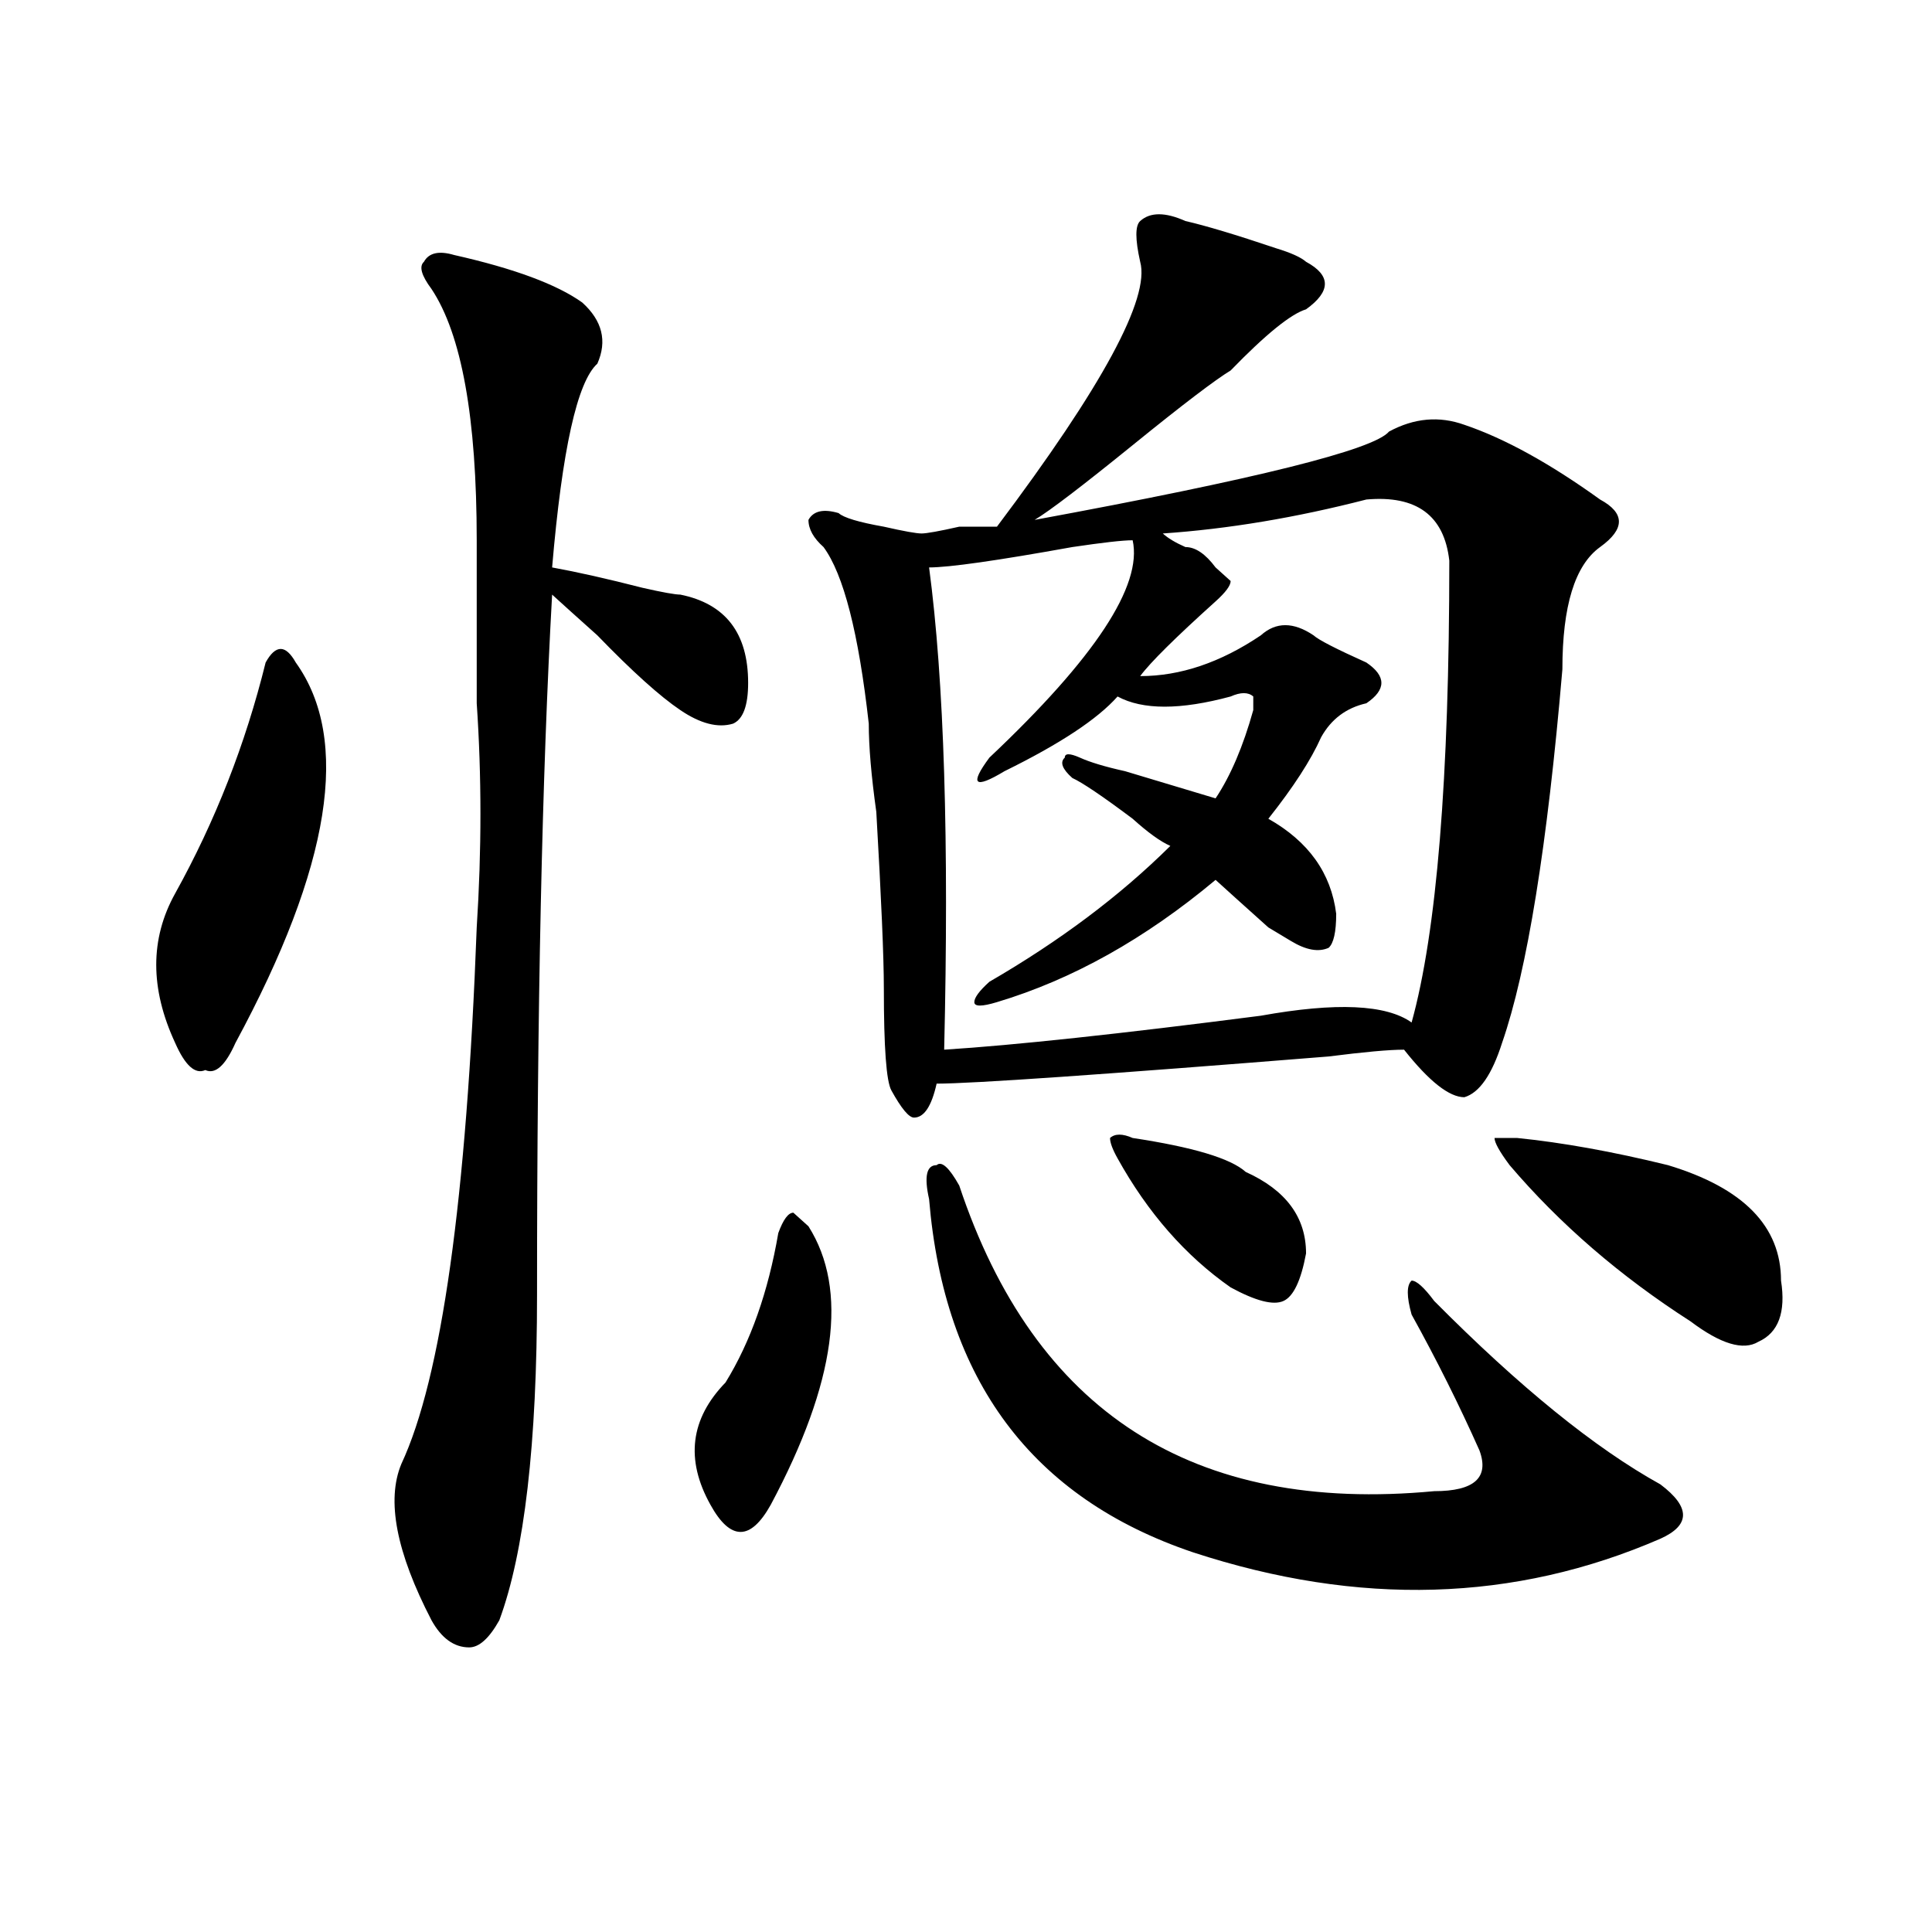 <?xml version="1.0" encoding="utf-8"?>
<!-- Generator: Adobe Illustrator 16.0.0, SVG Export Plug-In . SVG Version: 6.00 Build 0)  -->
<!DOCTYPE svg PUBLIC "-//W3C//DTD SVG 1.1//EN" "http://www.w3.org/Graphics/SVG/1.1/DTD/svg11.dtd">
<svg version="1.1" id="图层_1" xmlns="http://www.w3.org/2000/svg" xmlns:xlink="http://www.w3.org/1999/xlink" x="0px" y="0px"
	 width="1000px" height="1000px" viewBox="0 0 1000 1000" enable-background="new 0 0 1000 1000" xml:space="preserve">
<path d="M137.484,342.922c2.562-4.669,5.183-7.031,7.805-7.031c2.562,0,5.183,2.362,7.805,7.031
	c28.597,39.881,18.171,105.469-31.219,196.875c-5.243,11.756-10.427,16.425-15.609,14.063c-5.243,2.362-10.427-2.307-15.609-14.063
	c-13.048-28.125-13.048-53.888,0-77.344C111.448,424.99,127.058,385.109,137.484,342.922z M235.043,131.984
	c31.219,7.031,53.292,15.271,66.34,24.609c10.366,9.394,12.987,19.94,7.805,31.641c-10.427,9.394-18.231,44.55-23.414,105.469
	c12.987,2.362,28.597,5.878,46.828,10.547c10.366,2.362,16.89,3.516,19.512,3.516c23.414,4.725,35.121,19.94,35.121,45.703
	c0,11.756-2.622,18.787-7.805,21.094c-7.805,2.362-16.95,0-27.316-7.031c-10.427-7.031-24.755-19.885-42.926-38.672
	c-10.427-9.338-18.231-16.369-23.414-21.094c-5.243,93.769-7.805,214.453-7.805,362.109c0,77.344-6.524,133.594-19.512,168.75
	c-5.243,9.338-10.427,14.063-15.609,14.063c-7.805,0-14.329-4.725-19.512-14.063c-18.231-35.156-23.414-62.072-15.609-80.859
	c20.792-44.494,33.78-137.109,39.023-277.734c2.562-39.825,2.562-78.497,0-116.016c0-30.432,0-58.557,0-84.375
	c0-63.281-7.805-106.622-23.414-130.078c-5.243-7.031-6.524-11.7-3.902-14.063C221.995,130.831,227.238,129.678,235.043,131.984z
	 M418.453,634.719c20.792,32.85,14.269,80.859-19.512,144.141c-5.243,9.394-10.427,14.063-15.609,14.063
	c-5.243,0-10.427-4.669-15.609-14.063c-13.048-23.4-10.427-44.494,7.805-63.281c12.987-21.094,22.073-46.856,27.316-77.344
	c2.562-7.031,5.183-10.547,7.805-10.547L418.453,634.719z M590.156,135.5c-2.622-11.7-2.622-18.731,0-21.094
	c5.183-4.669,12.987-4.669,23.414,0c10.366,2.362,25.976,7.031,46.828,14.063c7.805,2.362,12.987,4.725,15.609,7.031
	c12.987,7.031,12.987,15.271,0,24.609c-7.805,2.362-20.853,12.909-39.023,31.641c-7.805,4.725-24.755,17.578-50.73,38.672
	c-26.036,21.094-42.926,34.003-50.73,38.672c114.448-21.094,175.605-36.31,183.41-45.703c12.987-7.031,25.976-8.185,39.023-3.516
	c20.792,7.031,44.206,19.94,70.242,38.672c12.987,7.031,12.987,15.271,0,24.609c-13.048,9.394-19.512,30.487-19.512,63.281
	c-7.805,91.406-18.231,155.896-31.219,193.359c-5.243,16.425-11.707,25.818-19.512,28.125c-7.805,0-18.231-8.185-31.219-24.609
	c-7.805,0-20.853,1.209-39.023,3.516c-117.07,9.394-184.751,14.063-202.922,14.063c-2.622,11.756-6.524,17.578-11.707,17.578
	c-2.622,0-6.524-4.669-11.707-14.063c-2.622-4.669-3.902-22.247-3.902-52.734c0-16.369-1.341-46.856-3.902-91.406
	c-2.622-18.731-3.902-33.947-3.902-45.703c-5.243-46.856-13.048-77.344-23.414-91.406c-5.243-4.669-7.805-9.338-7.805-14.063
	c2.562-4.669,7.805-5.822,15.609-3.516c2.562,2.362,10.366,4.725,23.414,7.031c10.366,2.362,16.89,3.516,19.512,3.516
	c2.562,0,9.085-1.153,19.512-3.516h19.512C570.645,199.99,595.339,154.287,590.156,135.5z M496.5,613.625
	c39.023,117.225,120.973,169.959,245.848,158.203c20.792,0,28.597-7.031,23.414-21.094c-10.427-23.4-22.134-46.856-35.121-70.313
	c-2.622-9.338-2.622-15.216,0-17.578c2.562,0,6.464,3.516,11.707,10.547c44.206,44.55,83.229,76.19,117.07,94.922
	c15.609,11.756,15.609,21.094,0,28.125c-75.485,32.794-156.094,35.156-241.945,7.031c-83.29-28.125-128.777-89.044-136.582-182.813
	c-2.622-11.7-1.341-17.578,3.902-17.578C487.354,600.771,491.257,604.287,496.5,613.625z M707.227,258.547
	c-36.462,9.394-71.583,15.271-105.363,17.578c2.562,2.362,6.464,4.725,11.707,7.031c5.183,0,10.366,3.516,15.609,10.547l7.805,7.031
	c0,2.362-2.622,5.878-7.805,10.547c-20.853,18.787-33.841,31.641-39.023,38.672c20.792,0,41.585-7.031,62.438-21.094
	c7.805-7.031,16.89-7.031,27.316,0c2.562,2.362,11.707,7.031,27.316,14.063c10.366,7.031,10.366,14.063,0,21.094
	c-10.427,2.362-18.231,8.24-23.414,17.578c-5.243,11.756-14.329,25.818-27.316,42.188c20.792,11.756,32.499,28.125,35.121,49.219
	c0,9.394-1.341,15.271-3.902,17.578c-5.243,2.362-11.707,1.209-19.512-3.516l-11.707-7.031
	c-13.048-11.7-22.134-19.885-27.316-24.609c-36.462,30.487-74.145,51.581-113.168,63.281c-7.805,2.362-11.707,2.362-11.707,0
	c0-2.307,2.562-5.822,7.805-10.547c36.401-21.094,67.62-44.494,93.656-70.313c-5.243-2.307-11.707-7.031-19.512-14.063
	c-15.609-11.7-26.036-18.731-31.219-21.094c-5.243-4.669-6.524-8.185-3.902-10.547c0-2.307,2.562-2.307,7.805,0
	c5.183,2.362,12.987,4.725,23.414,7.031c23.414,7.031,39.023,11.756,46.828,14.063c7.805-11.7,14.269-26.916,19.512-45.703V360.5
	c-2.622-2.307-6.524-2.307-11.707,0c-26.036,7.031-45.548,7.031-58.535,0c-10.427,11.756-29.938,24.609-58.535,38.672
	c-15.609,9.394-18.231,7.031-7.805-7.031c54.633-51.525,79.327-89.044,74.145-112.5c-5.243,0-15.609,1.209-31.219,3.516
	c-39.023,7.031-63.778,10.547-74.145,10.547c7.805,58.612,10.366,141.834,7.805,249.609c36.401-2.307,91.034-8.185,163.898-17.578
	c39.023-7.031,64.999-5.822,78.047,3.516c12.987-46.856,19.512-126.563,19.512-239.063
	C747.53,266.787,733.202,256.24,707.227,258.547z M586.254,589.016c31.219,4.725,50.73,10.547,58.535,17.578
	c20.792,9.394,31.219,23.456,31.219,42.188c-2.622,14.063-6.524,22.303-11.707,24.609c-5.243,2.362-14.329,0-27.316-7.031
	c-23.414-16.369-42.926-38.672-58.535-66.797c-2.622-4.669-3.902-8.185-3.902-10.547
	C577.108,586.709,581.011,586.709,586.254,589.016z M785.273,589.016c23.414,2.362,49.39,7.031,78.047,14.063
	c39.023,11.756,58.535,31.641,58.535,59.766c2.562,16.425-1.341,26.972-11.707,31.641c-7.805,4.725-19.512,1.209-35.121-10.547
	c-36.462-23.4-67.681-50.372-93.656-80.859c-5.243-7.031-7.805-11.7-7.805-14.063H785.273z"/>
</svg>
